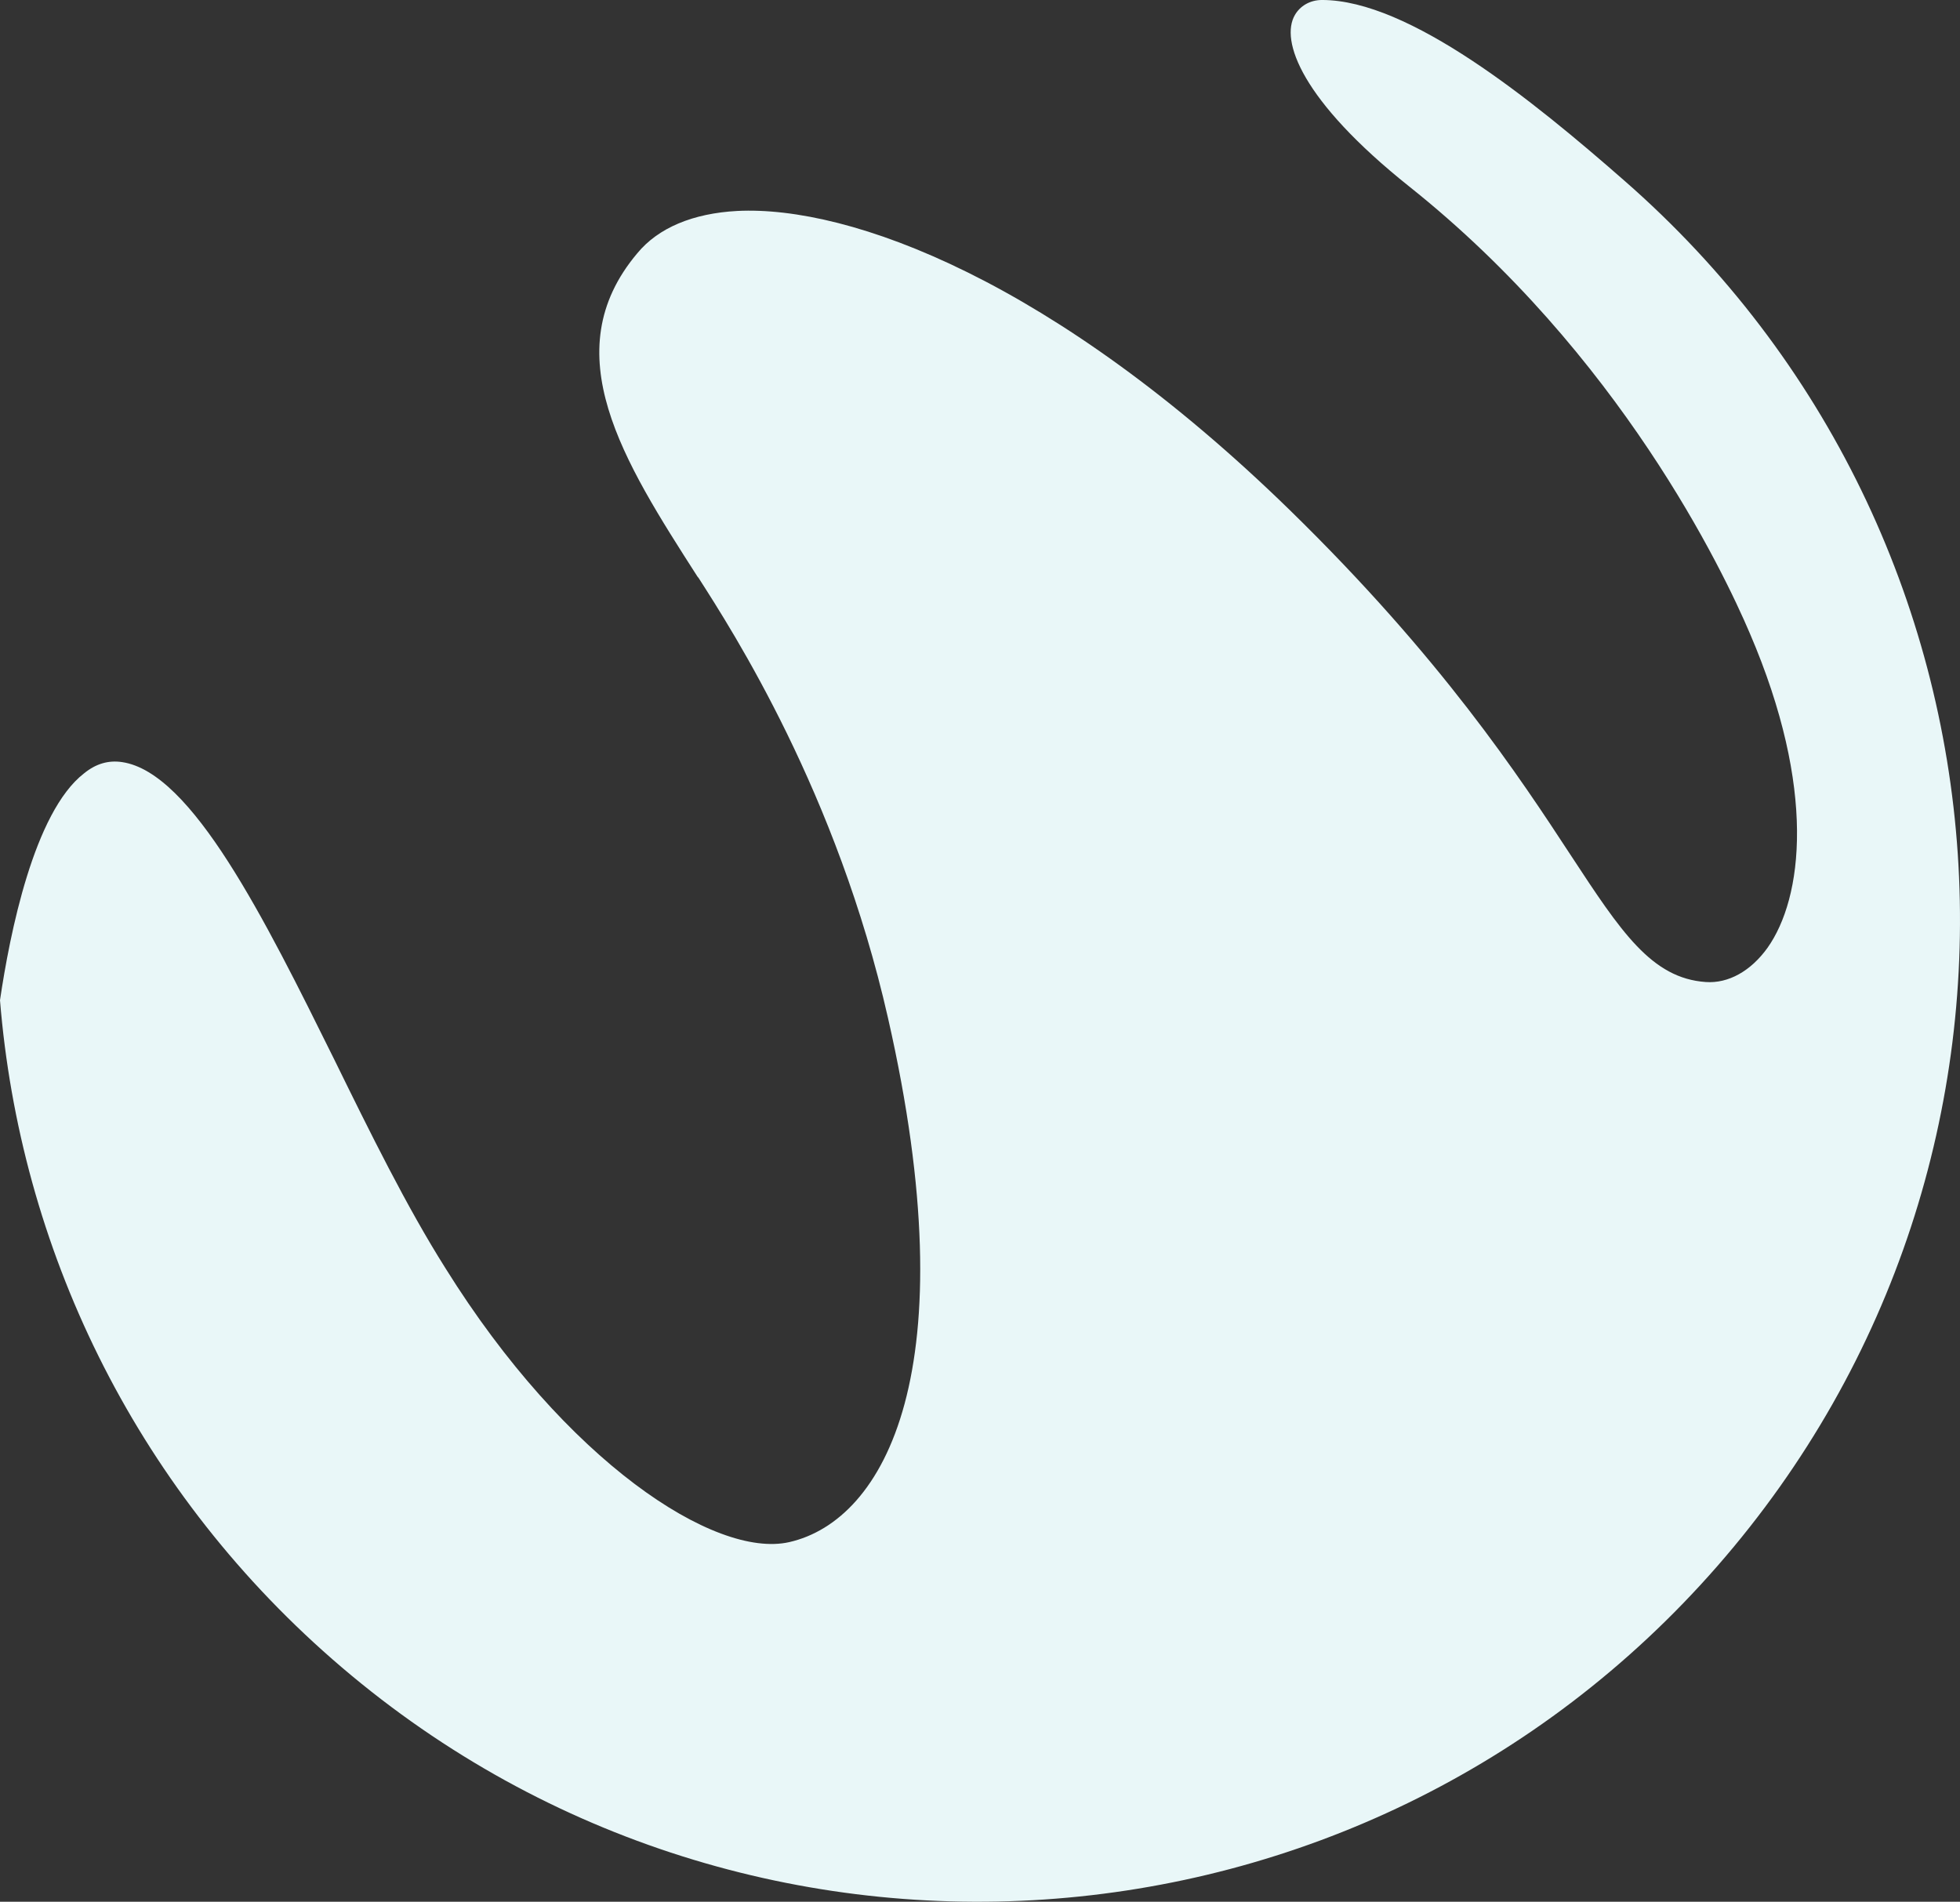 <?xml version="1.0" encoding="UTF-8"?>
<svg id="_レイヤー_2" data-name="レイヤー 2" xmlns="http://www.w3.org/2000/svg" viewBox="0 0 2556 2480">
  <rect x="0" y="0" width="2556" height="2480" fill="#333333" stroke="none"/>
  <defs>
    <style>
      .cls-1 {
        fill: #e9f7f8;
        stroke-width: 0px;
      }
    </style>
  </defs>
  <g id="BK">
    <path class="cls-1" d="M2118.21,235.51c532.27,465.08,586.92,1273.82,121.44,1806.68-464.85,532.32-1273.81,586.86-1806.07,121.68C172.3,1935.55,25.97,1624.68,0,1304.38c12.71-86.35,44.26-245.2,109.53-295.8,15.67-12.82,32.13-17.41,49.84-14.72,91.04,13.62,185.56,203.99,276.63,387.99,46.33,94.44,94.31,191.91,145.03,272.17,156.78,251.49,351.06,378.97,448.18,357.03,124.79-28.38,233.33-224.47,128.87-683.26-66.44-293.55-202.58-504.71-247.06-574.12l-1.53-1.85c-96.15-150.03-187.41-292.14-78.45-421.49,27.4-33.3,72.67-52.13,130.35-55.22,147.25-7.47,414.05,91.11,720.59,390.06,198.16,193.4,299.45,347.87,366.53,450.26,65.51,99.86,105.26,160.29,176,165.21,29.52,2.05,58.66-14.31,80.4-44.5,46.03-64.88,64.44-206.65-23.03-410.34-34.61-81.27-169.57-364.12-444.35-582.77-140.6-112.18-168.32-190.35-148.8-223.61,6.63-11.4,19.3-19.43,35.38-19.43,113.49,0,274.66,130.83,394.09,235.51"/>
  </g>
</svg>
